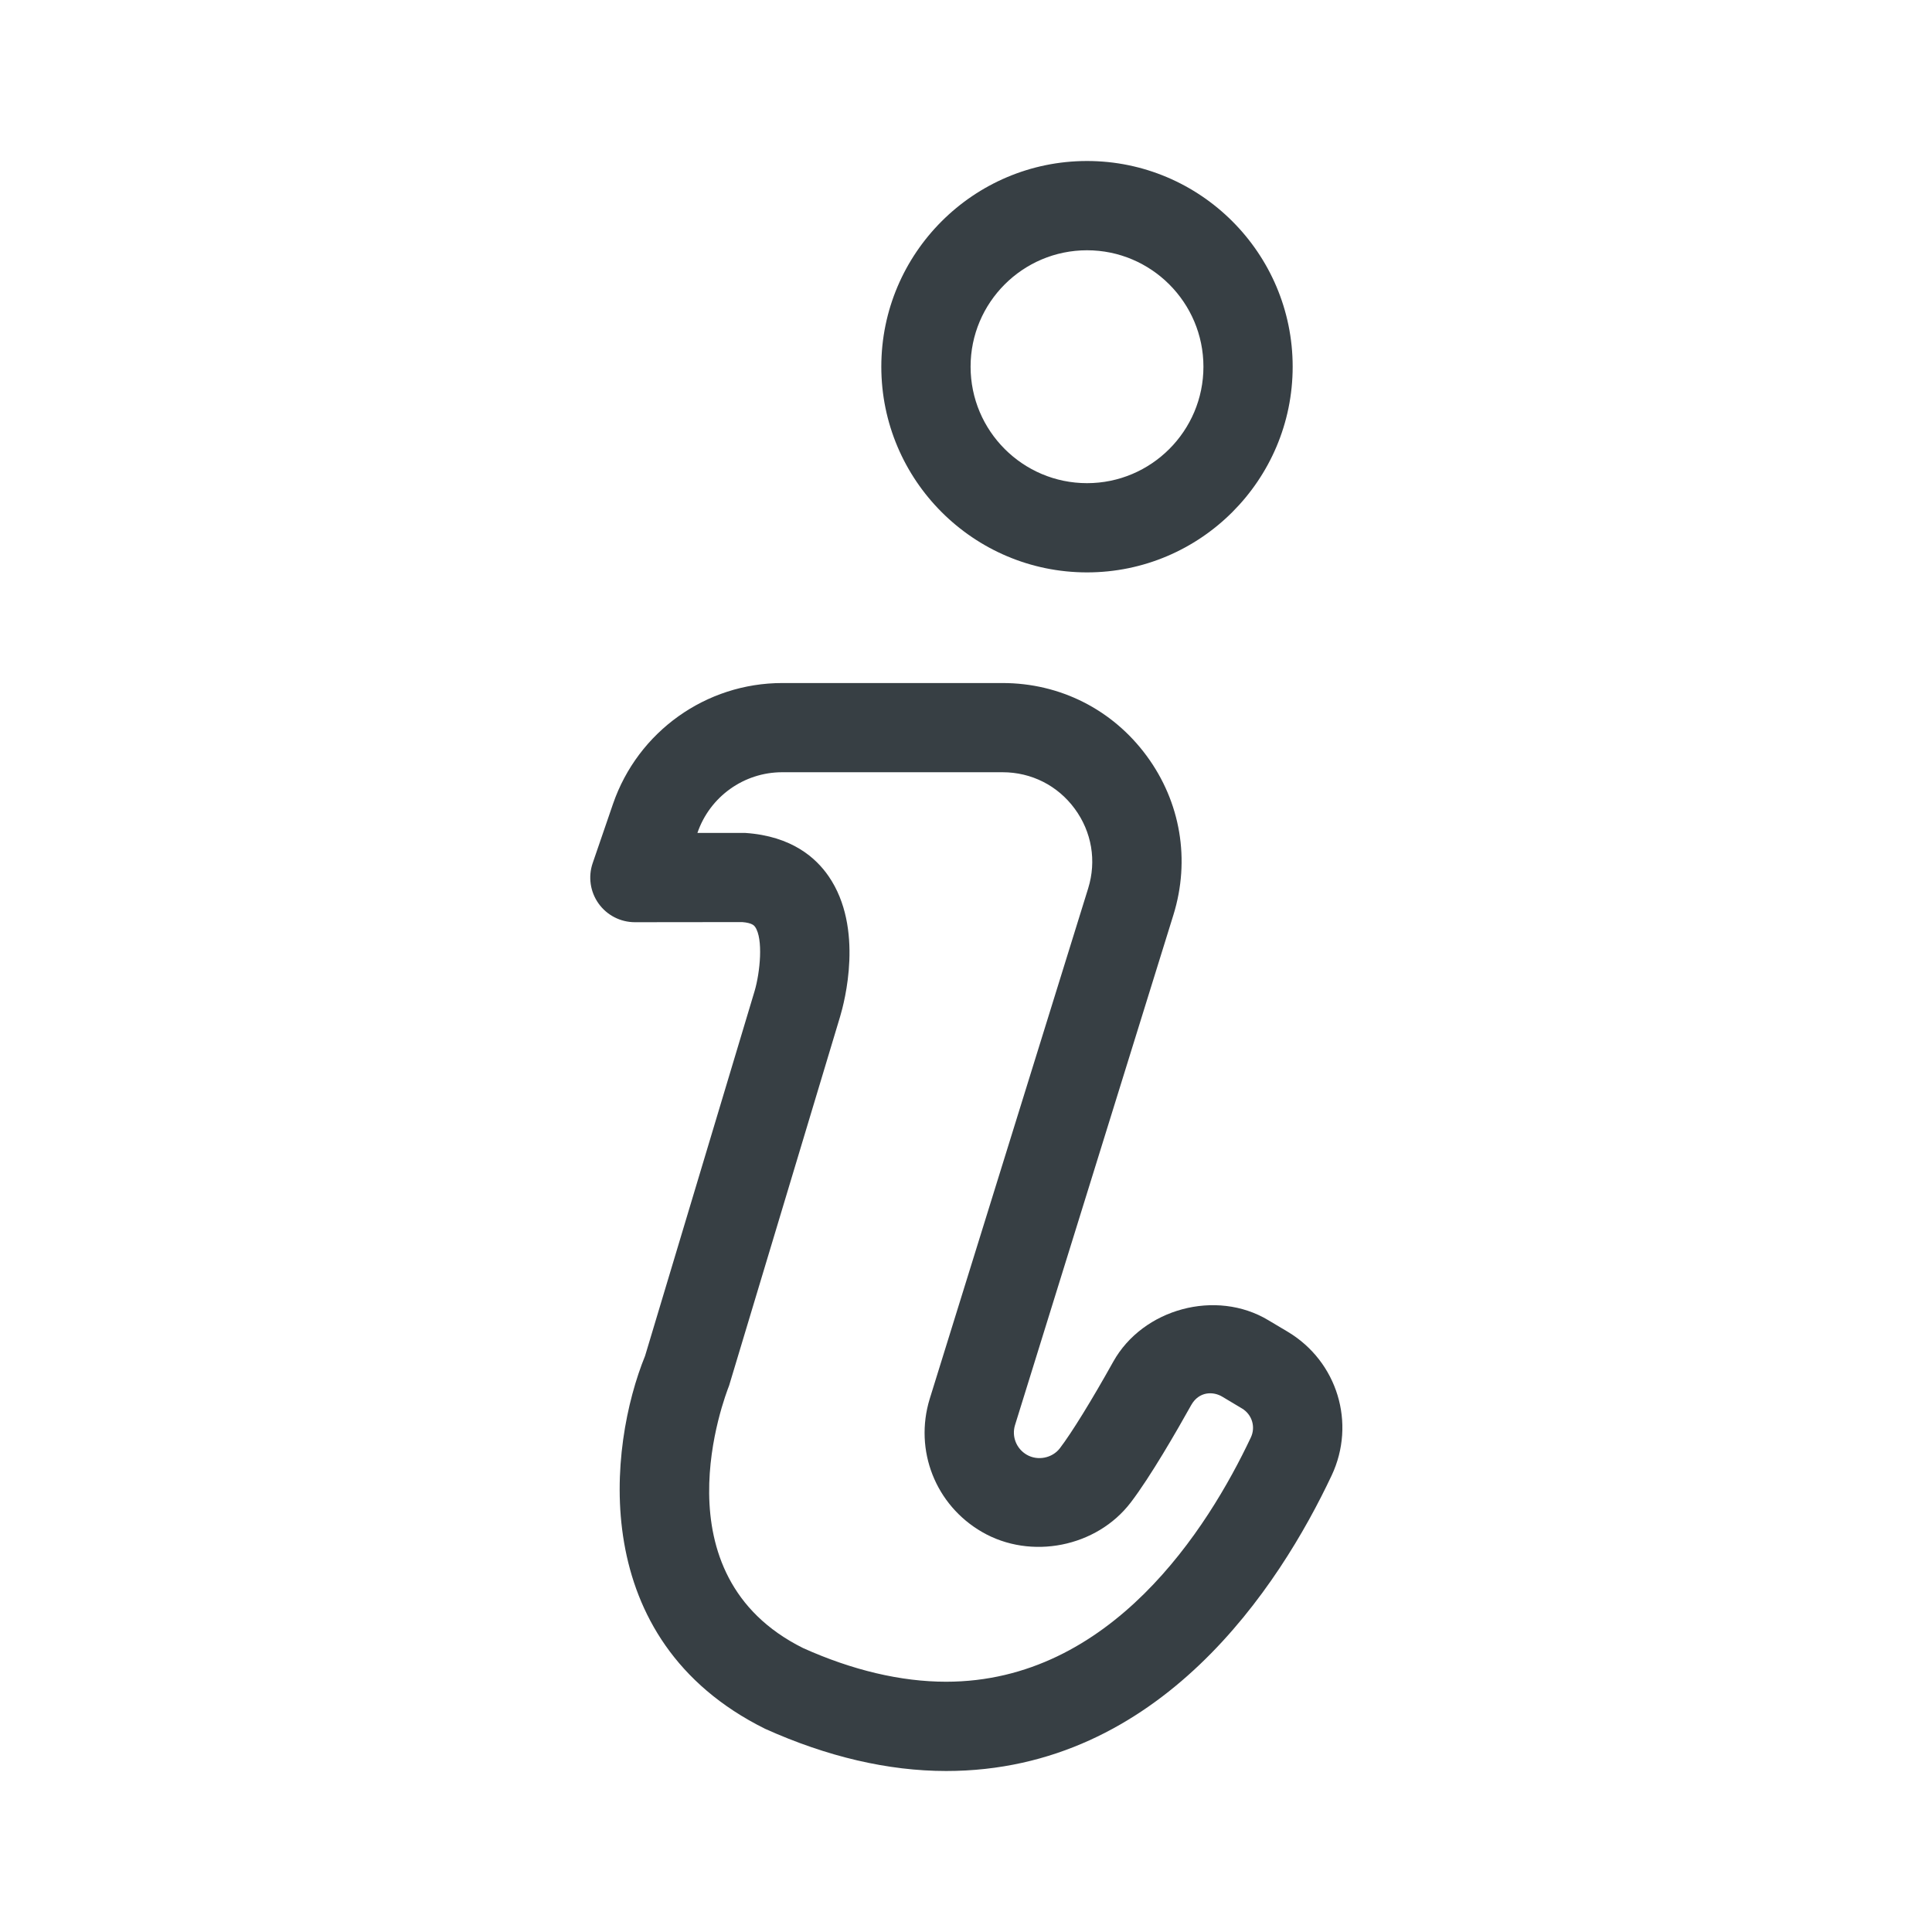 <?xml version="1.0" encoding="iso-8859-1"?>
<!-- Generator: Adobe Illustrator 20.0.0, SVG Export Plug-In . SVG Version: 6.00 Build 0)  -->
<svg version="1.1" xmlns="http://www.w3.org/2000/svg" xmlns:xlink="http://www.w3.org/1999/xlink" x="0px" y="0px"
	 viewBox="0 0 48 48" style="enable-background:new 0 0 48 48;" xml:space="preserve">
<g id="Service">
	<path style="fill:#373F44;" d="M27.007,14.221c2.817,0,5.109-2.293,5.109-5.111c0-2.818-2.293-5.11-5.109-5.11
		c-2.819,0-5.111,2.293-5.111,5.11C21.896,11.929,24.188,14.221,27.007,14.221z M27.007,6.218c1.594,0,2.892,1.298,2.892,2.893
		c0,1.596-1.298,2.893-2.892,2.893c-1.596,0-2.893-1.298-2.893-2.893C24.113,7.515,25.411,6.218,27.007,6.218z"/>
	<path style="fill:#373F44;" d="M15.774,22.912l2.665-0.003C18.69,22.928,18.74,23,18.76,23.028
		c0.207,0.297,0.124,1.131-0.011,1.591l-2.722,9.067c-0.912,2.239-1.47,7.053,2.978,9.264c1.547,0.697,3.063,1.05,4.502,1.05
		c5.318,0,8.283-4.599,9.577-7.342c0.611-1.297,0.143-2.83-1.086-3.568L31.511,32.8c-1.299-0.781-3.115-0.287-3.851,1.028
		c-0.539,0.966-1.036,1.772-1.329,2.155c-0.187,0.243-0.549,0.318-0.821,0.16c-0.259-0.15-0.378-0.453-0.293-0.734l3.936-12.678
		c0.423-1.364,0.181-2.805-0.666-3.953c-0.847-1.15-2.151-1.808-3.577-1.808h-5.476c-1.895,0-3.584,1.206-4.203,3l-0.506,1.474
		c-0.116,0.339-0.062,0.713,0.147,1.005C15.08,22.739,15.415,22.912,15.774,22.912z M17.328,20.691
		c0.309-0.9,1.156-1.505,2.105-1.505h5.476c0.715,0,1.368,0.33,1.791,0.905c0.425,0.576,0.547,1.298,0.335,1.981l-3.937,12.683
		c-0.391,1.279,0.143,2.639,1.303,3.308c1.213,0.701,2.846,0.373,3.691-0.733c0.492-0.643,1.153-1.794,1.503-2.421
		c0.194-0.345,0.549-0.345,0.775-0.207l0.487,0.291c0.249,0.149,0.344,0.458,0.22,0.72c-1.07,2.267-3.476,6.069-7.571,6.069
		c-1.124,0-2.332-0.287-3.553-0.836c-3.664-1.822-1.947-6.24-1.838-6.523l2.757-9.165c0.107-0.357,0.601-2.201-0.285-3.488
		c-0.308-0.447-0.902-0.996-2.07-1.076h-1.19L17.328,20.691z"/>
</g>
<g id="Ebene_1">
</g>
</svg>
